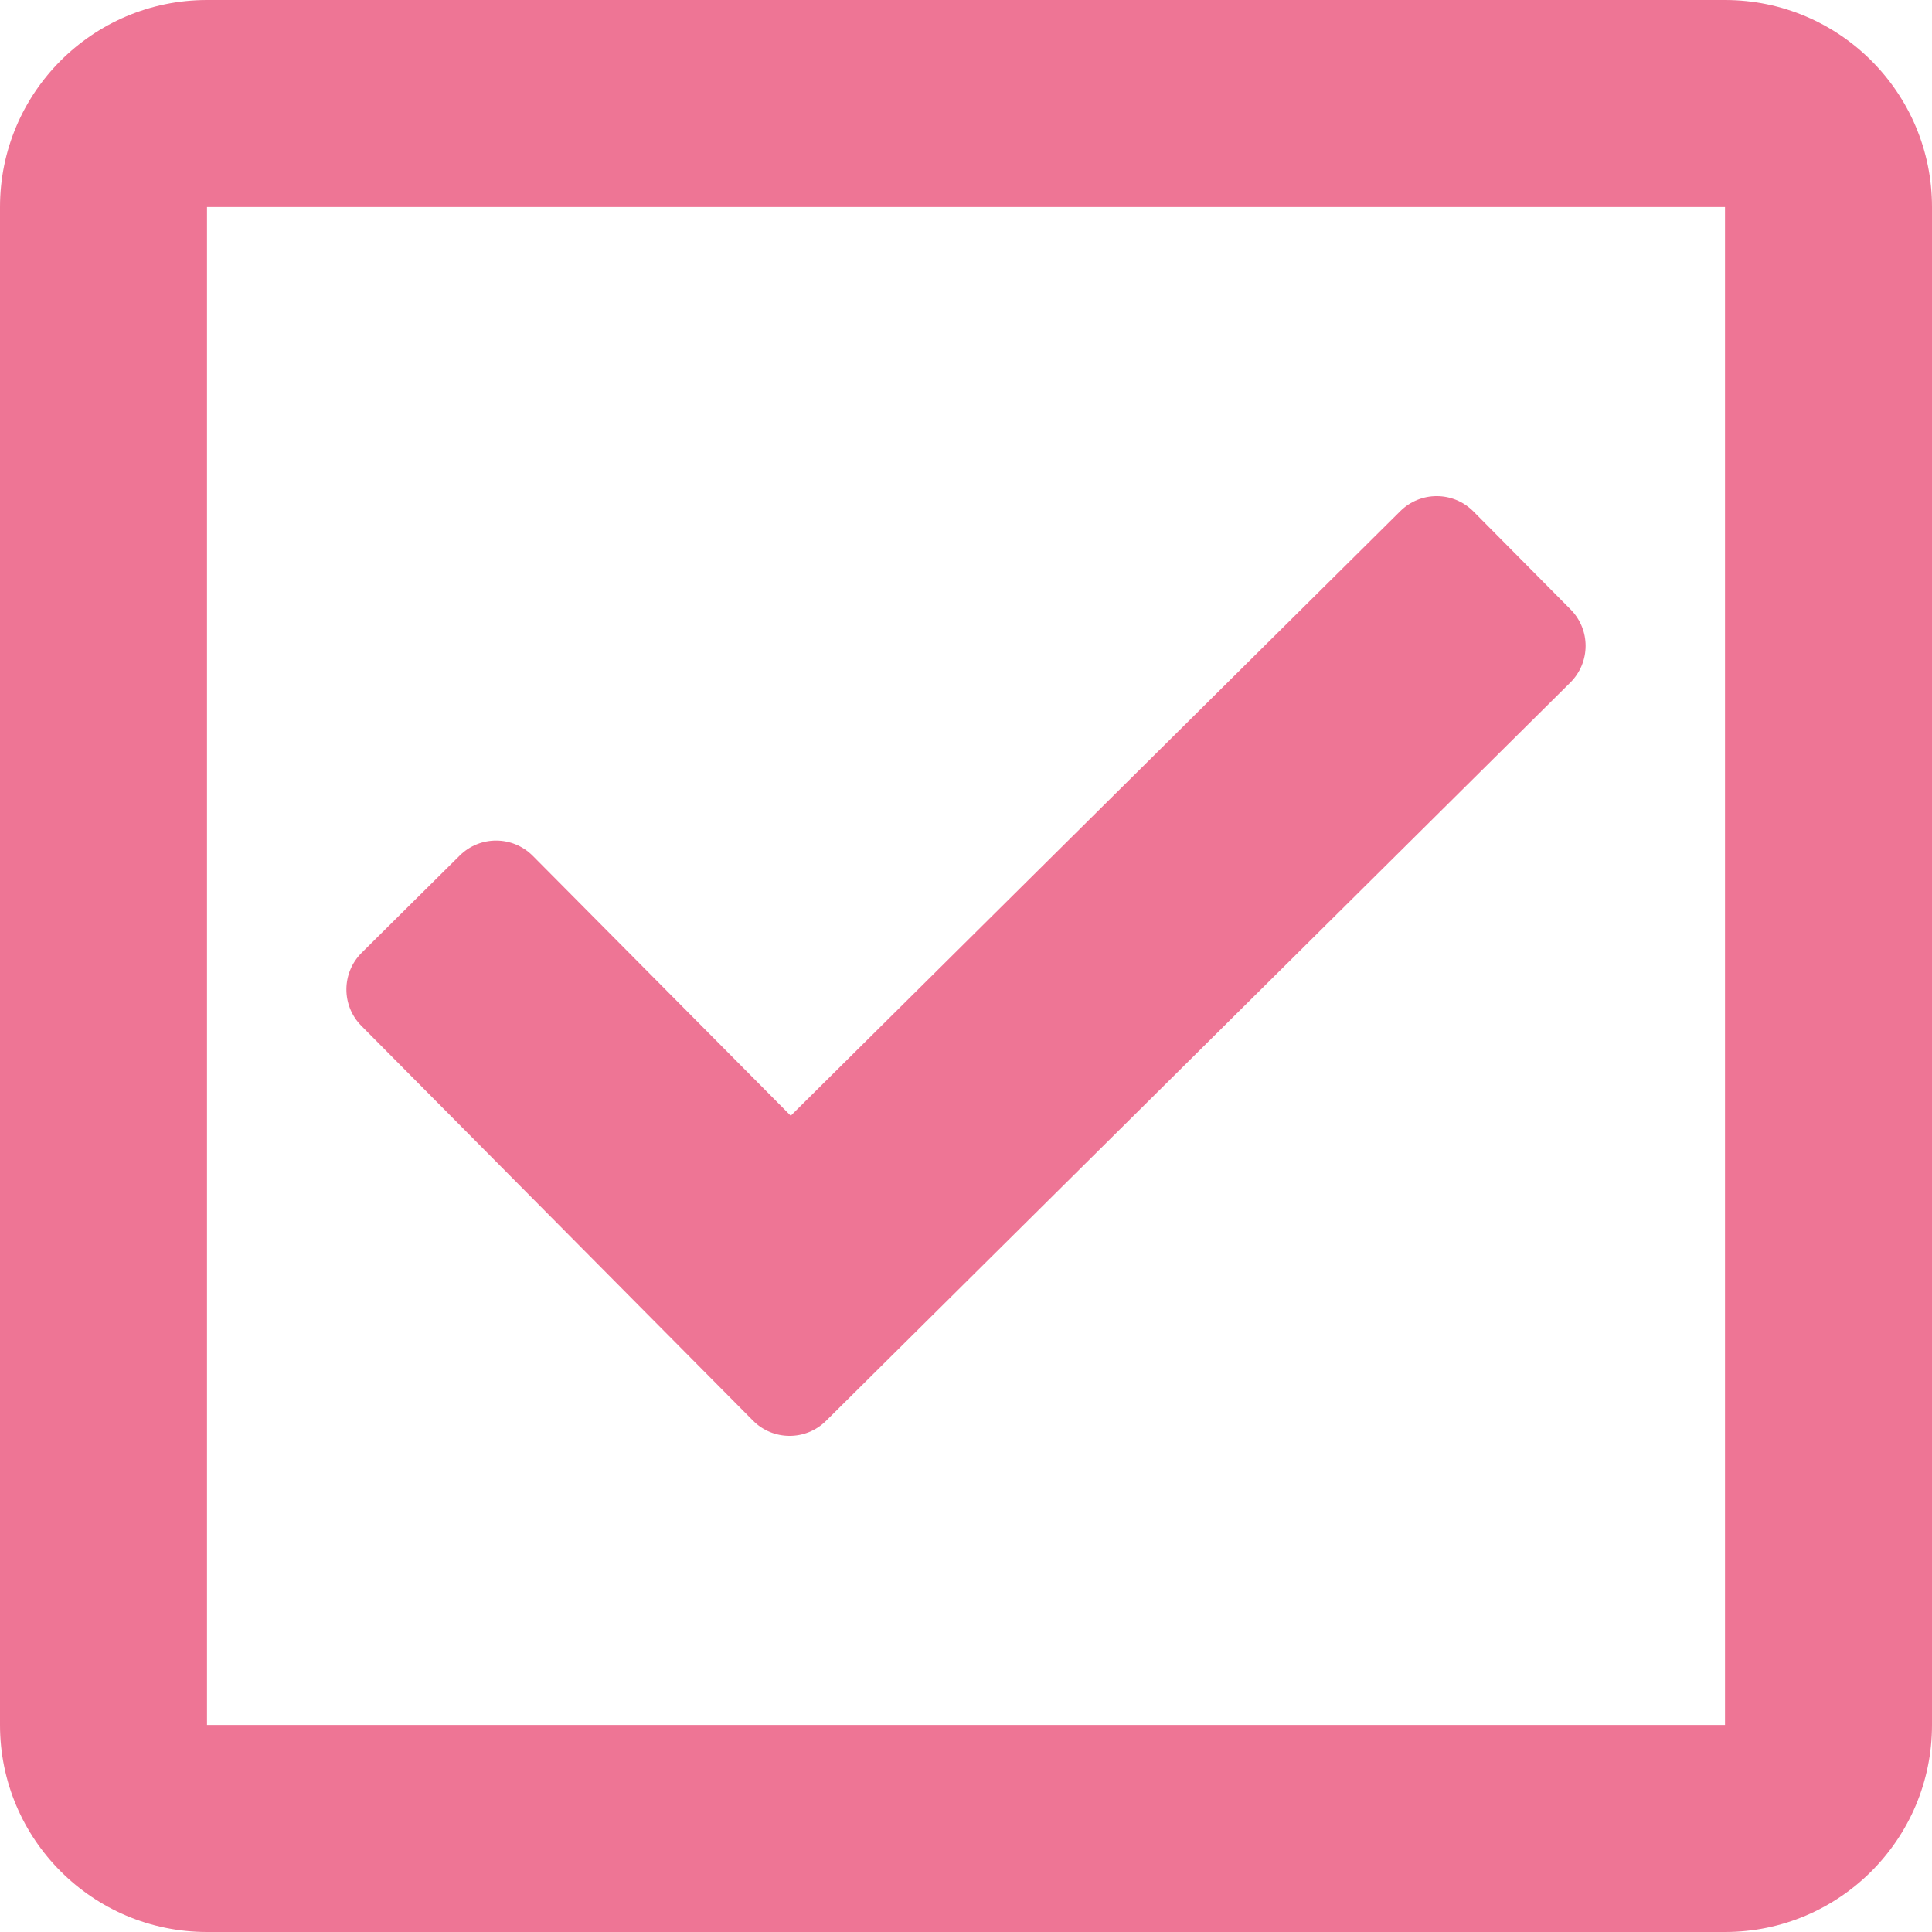 <svg width="14" height="14" viewBox="0 0 14 14" fill="none" xmlns="http://www.w3.org/2000/svg">
<path d="M12.5 0H1.5C0.672 0 0 0.672 0 1.5V12.5C0 13.328 0.672 14 1.5 14H12.5C13.328 14 14 13.328 14 12.5V1.5C14 0.672 13.328 0 12.5 0ZM12.5 12.5H1.5V1.5H12.5V12.5ZM11.379 4.946L5.986 10.296C5.839 10.442 5.601 10.441 5.456 10.294L2.619 7.434C2.473 7.287 2.474 7.05 2.621 6.904L3.331 6.2C3.478 6.054 3.715 6.055 3.861 6.202L5.73 8.085L10.147 3.704C10.294 3.558 10.531 3.559 10.677 3.706L11.381 4.416C11.527 4.563 11.526 4.8 11.379 4.946Z" fill="#EE7595"/>
</svg>
